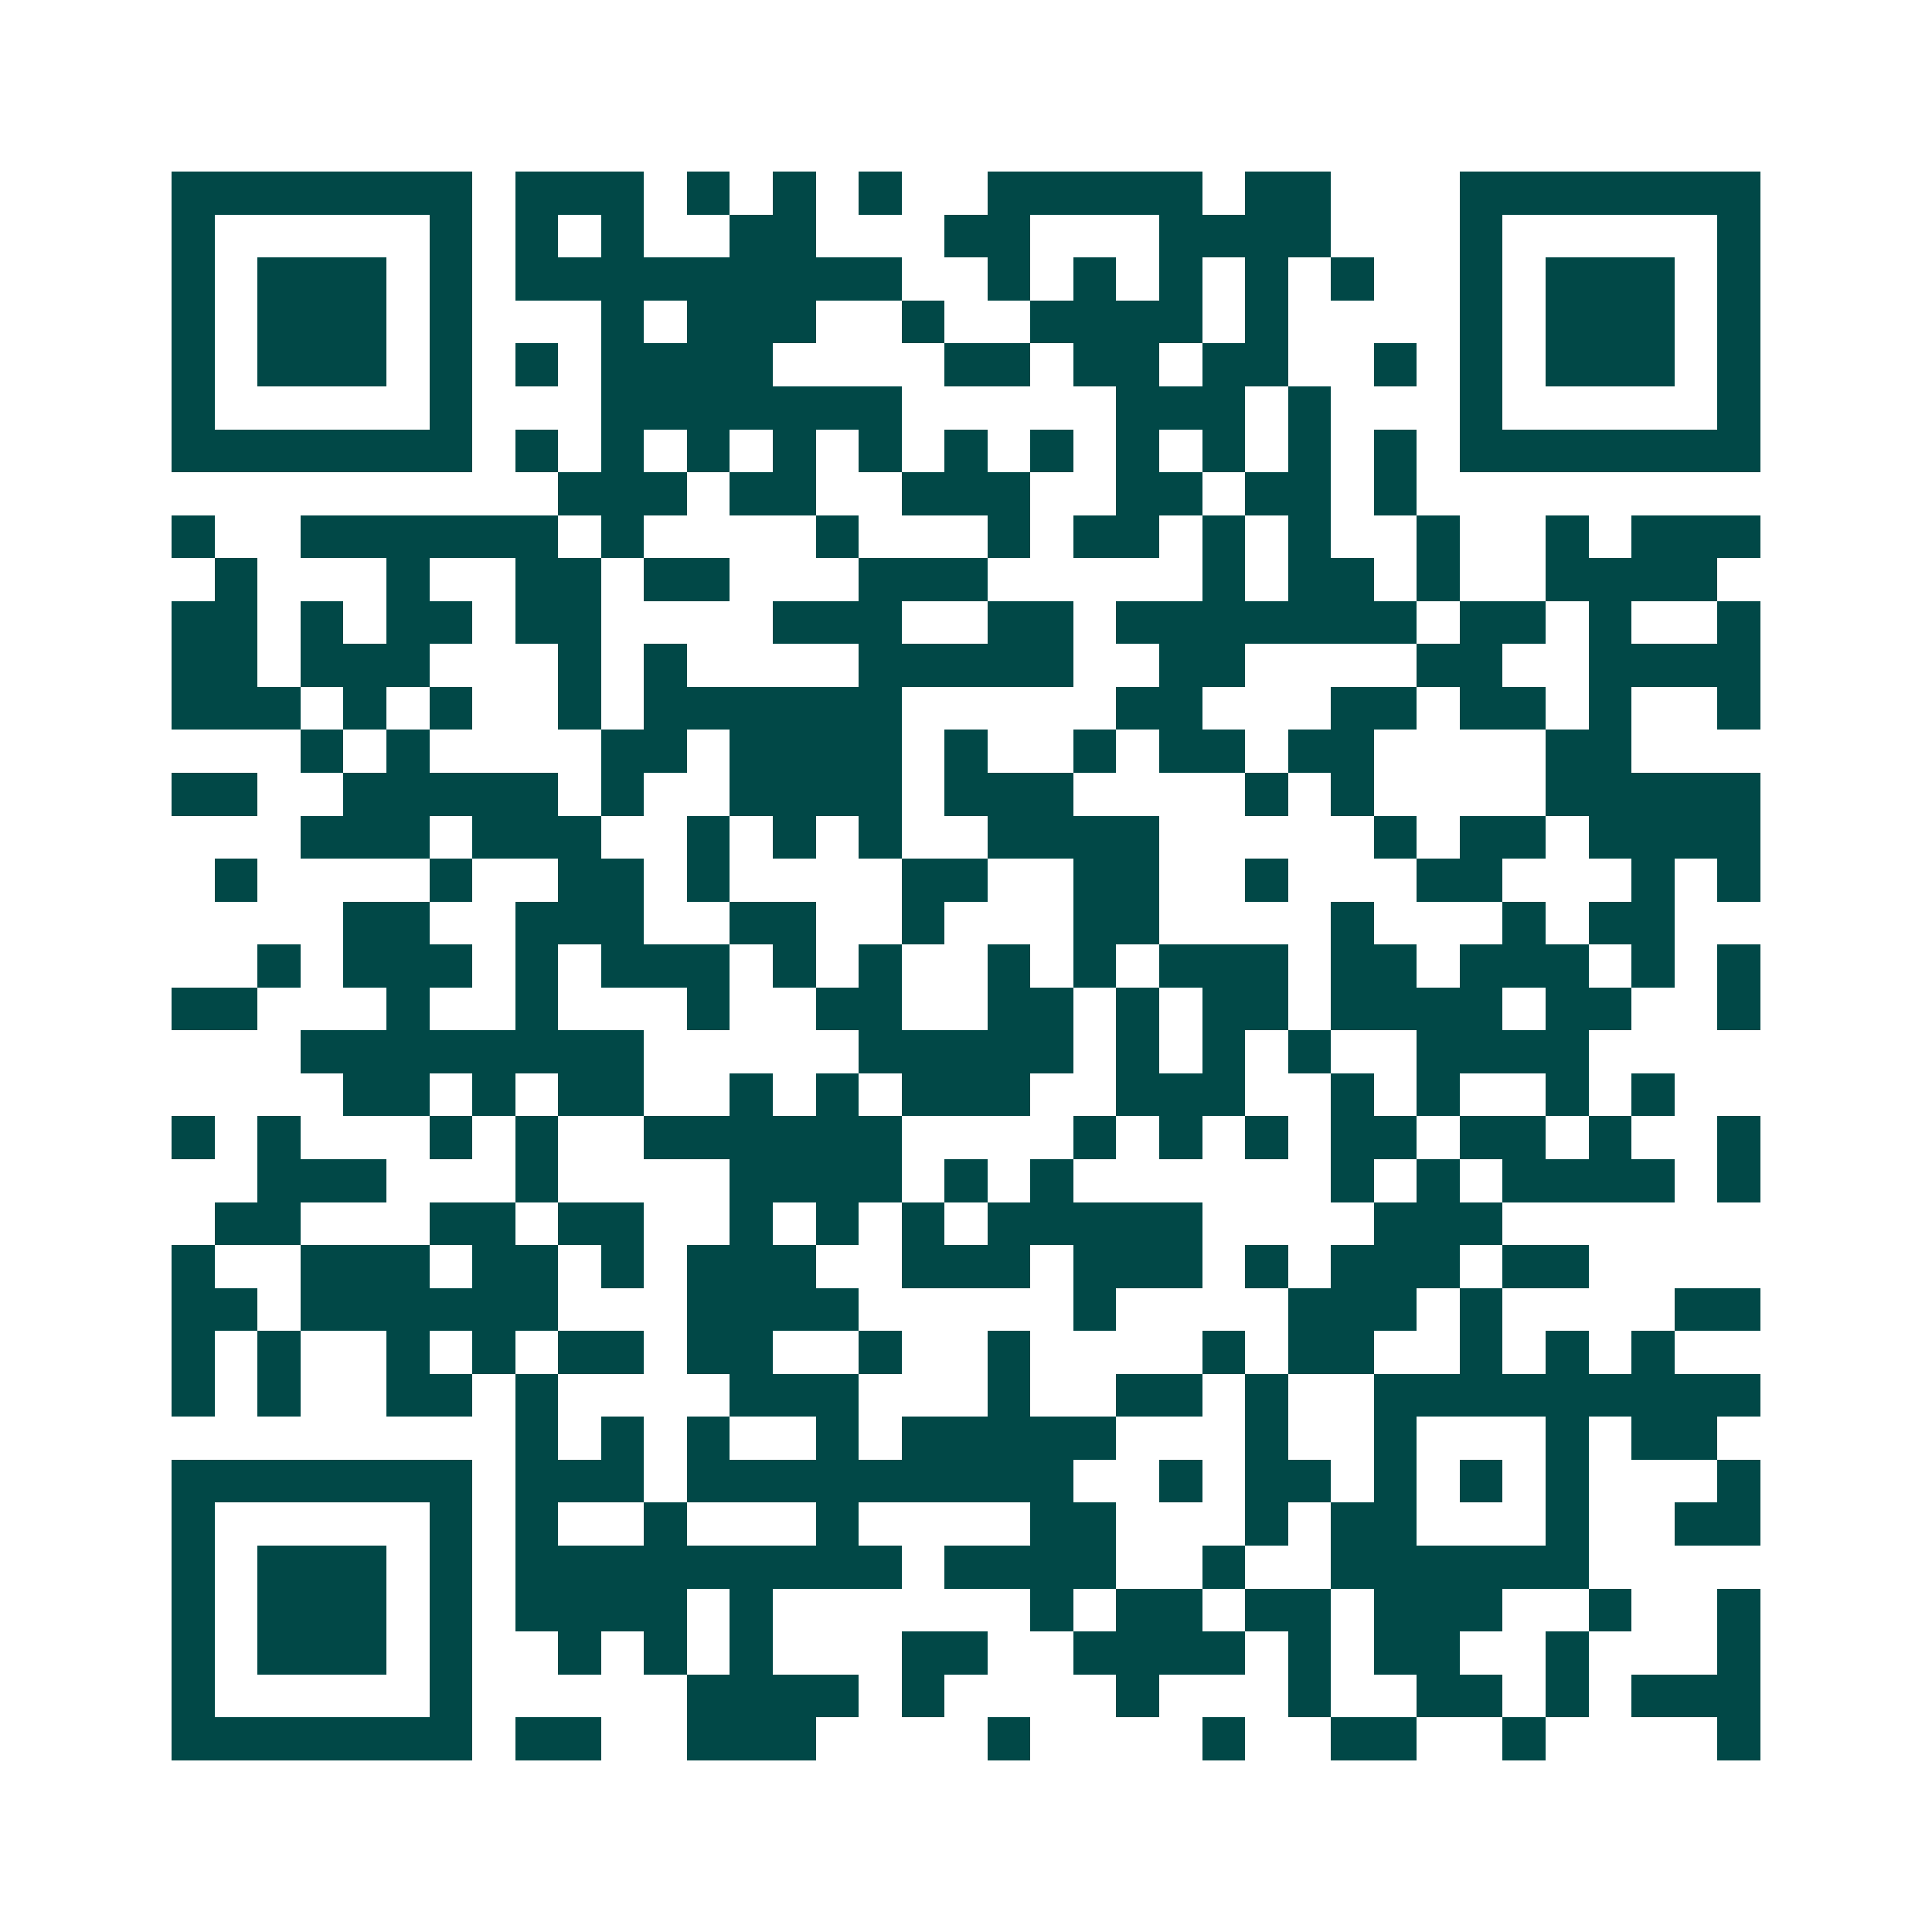 <svg xmlns="http://www.w3.org/2000/svg" width="200" height="200" viewBox="0 0 45 45" shape-rendering="crispEdges"><path fill="#ffffff" d="M0 0h45v45H0z"/><path stroke="#014847" d="M4 4.5h7m1 0h3m1 0h1m1 0h1m1 0h1m2 0h5m1 0h2m3 0h7M4 5.5h1m5 0h1m1 0h1m1 0h1m2 0h2m3 0h2m3 0h4m3 0h1m5 0h1M4 6.5h1m1 0h3m1 0h1m1 0h9m2 0h1m1 0h1m1 0h1m1 0h1m1 0h1m2 0h1m1 0h3m1 0h1M4 7.5h1m1 0h3m1 0h1m3 0h1m1 0h3m2 0h1m2 0h4m1 0h1m4 0h1m1 0h3m1 0h1M4 8.5h1m1 0h3m1 0h1m1 0h1m1 0h4m4 0h2m1 0h2m1 0h2m2 0h1m1 0h1m1 0h3m1 0h1M4 9.5h1m5 0h1m3 0h7m5 0h3m1 0h1m3 0h1m5 0h1M4 10.5h7m1 0h1m1 0h1m1 0h1m1 0h1m1 0h1m1 0h1m1 0h1m1 0h1m1 0h1m1 0h1m1 0h1m1 0h7M13 11.5h3m1 0h2m2 0h3m2 0h2m1 0h2m1 0h1M4 12.5h1m2 0h6m1 0h1m4 0h1m3 0h1m1 0h2m1 0h1m1 0h1m2 0h1m2 0h1m1 0h3M5 13.5h1m3 0h1m2 0h2m1 0h2m3 0h3m5 0h1m1 0h2m1 0h1m2 0h4M4 14.5h2m1 0h1m1 0h2m1 0h2m4 0h3m2 0h2m1 0h7m1 0h2m1 0h1m2 0h1M4 15.5h2m1 0h3m3 0h1m1 0h1m4 0h5m2 0h2m4 0h2m2 0h4M4 16.5h3m1 0h1m1 0h1m2 0h1m1 0h6m5 0h2m3 0h2m1 0h2m1 0h1m2 0h1M7 17.5h1m1 0h1m4 0h2m1 0h4m1 0h1m2 0h1m1 0h2m1 0h2m4 0h2M4 18.5h2m2 0h5m1 0h1m2 0h4m1 0h3m4 0h1m1 0h1m4 0h5M7 19.5h3m1 0h3m2 0h1m1 0h1m1 0h1m2 0h4m5 0h1m1 0h2m1 0h4M5 20.5h1m4 0h1m2 0h2m1 0h1m4 0h2m2 0h2m2 0h1m3 0h2m3 0h1m1 0h1M8 21.5h2m2 0h3m2 0h2m2 0h1m3 0h2m4 0h1m3 0h1m1 0h2M6 22.5h1m1 0h3m1 0h1m1 0h3m1 0h1m1 0h1m2 0h1m1 0h1m1 0h3m1 0h2m1 0h3m1 0h1m1 0h1M4 23.5h2m3 0h1m2 0h1m3 0h1m2 0h2m2 0h2m1 0h1m1 0h2m1 0h4m1 0h2m2 0h1M7 24.5h8m5 0h5m1 0h1m1 0h1m1 0h1m2 0h4M8 25.5h2m1 0h1m1 0h2m2 0h1m1 0h1m1 0h3m2 0h3m2 0h1m1 0h1m2 0h1m1 0h1M4 26.5h1m1 0h1m3 0h1m1 0h1m2 0h6m4 0h1m1 0h1m1 0h1m1 0h2m1 0h2m1 0h1m2 0h1M6 27.5h3m3 0h1m4 0h4m1 0h1m1 0h1m6 0h1m1 0h1m1 0h4m1 0h1M5 28.5h2m3 0h2m1 0h2m2 0h1m1 0h1m1 0h1m1 0h5m4 0h3M4 29.5h1m2 0h3m1 0h2m1 0h1m1 0h3m2 0h3m1 0h3m1 0h1m1 0h3m1 0h2M4 30.5h2m1 0h6m3 0h4m5 0h1m4 0h3m1 0h1m4 0h2M4 31.5h1m1 0h1m2 0h1m1 0h1m1 0h2m1 0h2m2 0h1m2 0h1m4 0h1m1 0h2m2 0h1m1 0h1m1 0h1M4 32.5h1m1 0h1m2 0h2m1 0h1m4 0h3m3 0h1m2 0h2m1 0h1m2 0h9M12 33.5h1m1 0h1m1 0h1m2 0h1m1 0h5m3 0h1m2 0h1m3 0h1m1 0h2M4 34.5h7m1 0h3m1 0h9m2 0h1m1 0h2m1 0h1m1 0h1m1 0h1m3 0h1M4 35.5h1m5 0h1m1 0h1m2 0h1m3 0h1m4 0h2m3 0h1m1 0h2m3 0h1m2 0h2M4 36.5h1m1 0h3m1 0h1m1 0h9m1 0h4m2 0h1m2 0h6M4 37.5h1m1 0h3m1 0h1m1 0h4m1 0h1m6 0h1m1 0h2m1 0h2m1 0h3m2 0h1m2 0h1M4 38.5h1m1 0h3m1 0h1m2 0h1m1 0h1m1 0h1m3 0h2m2 0h4m1 0h1m1 0h2m2 0h1m3 0h1M4 39.5h1m5 0h1m5 0h4m1 0h1m4 0h1m3 0h1m2 0h2m1 0h1m1 0h3M4 40.5h7m1 0h2m2 0h3m4 0h1m4 0h1m2 0h2m2 0h1m4 0h1"/></svg>
